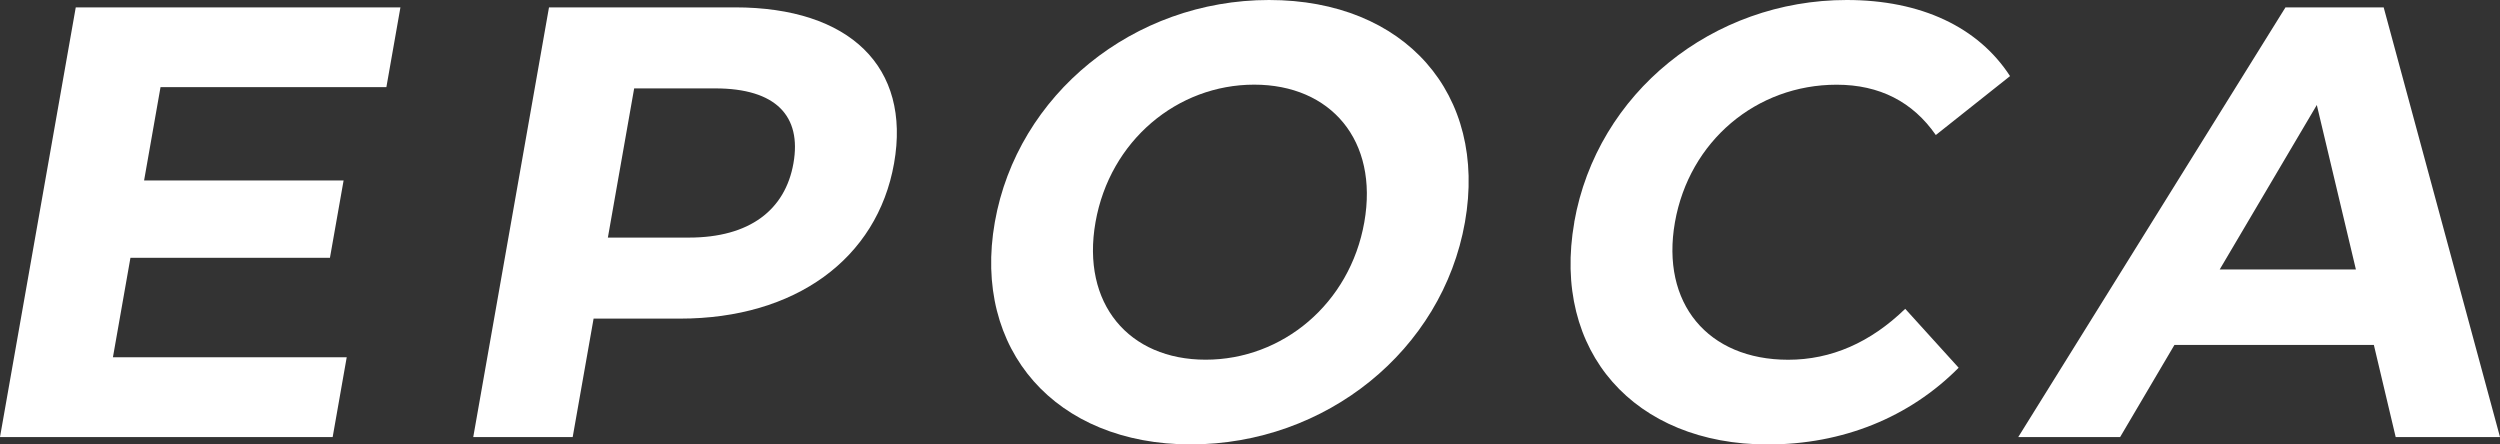 <?xml version="1.0" encoding="UTF-8"?>
<svg id="_レイヤー_2" data-name="レイヤー 2" xmlns="http://www.w3.org/2000/svg" width="441.21" height="78.43" viewBox="0 0 441.21 78.43">
  <rect x="0" y="0" width="441.21" height="78.43" fill="#333333" stroke="none"/>
  <g id="_レイヤー_1-2" data-name="レイヤー 1">
    <g>
      <path d="M61.19,63.05l-2.48,14.08H0L13.37,1.3h57.3l-2.48,14.08H28.33l-2.9,16.47h35.21l-2.41,13.65H23.02l-3.09,17.55h41.27Z" style="fill: #fff;"/>
      <path d="M157.79,28.82c-2.98,16.9-17.51,27.41-37.76,27.41h-15.27l-3.69,20.91h-17.55L96.89,1.3h32.82c20.26,0,31.08,10.51,28.08,27.52ZM140.03,28.82c1.47-8.34-3.08-13.22-13.81-13.22h-14.3l-4.64,26.33h14.3c10.72,0,17-4.88,18.45-13.11Z" style="fill: #fff;"/>
      <path d="M175.57,39.21C179.54,16.68,200.03,0,223.97,0s38.57,16.57,34.57,39.21c-3.99,22.64-24.57,39.22-48.4,39.22s-38.55-16.68-34.57-39.22ZM240.78,39.21c2.54-14.41-5.9-24.27-19.44-24.27s-25.46,9.86-28,24.27c-2.54,14.41,5.9,24.27,19.44,24.27s25.46-9.86,28-24.27Z" style="fill: #fff;"/>
      <path d="M277.83,39.21c4.03-22.86,24.46-39.21,48.08-39.21,13.11,0,23.21,4.77,28.83,13.43l-13.1,10.4c-4.06-5.85-9.92-8.88-17.5-8.88-14.19,0-26.02,9.97-28.54,24.27-2.52,14.3,5.8,24.27,19.99,24.27,7.58,0,14.51-3.03,20.65-8.99l9.43,10.4c-8.7,8.77-20.48,13.54-33.69,13.54-23.51,0-38.17-16.36-34.14-39.22Z" style="fill: #fff;"/>
      <path d="M418.95,60.88h-35.2l-9.58,16.25h-17.98L403.35,1.3h17.33l20.53,75.83h-18.41l-3.85-16.25ZM415.78,47.56l-6.9-29.03-17.14,29.03h24.05Z" style="fill: #fff;"/>
    </g>
  </g>
</svg>